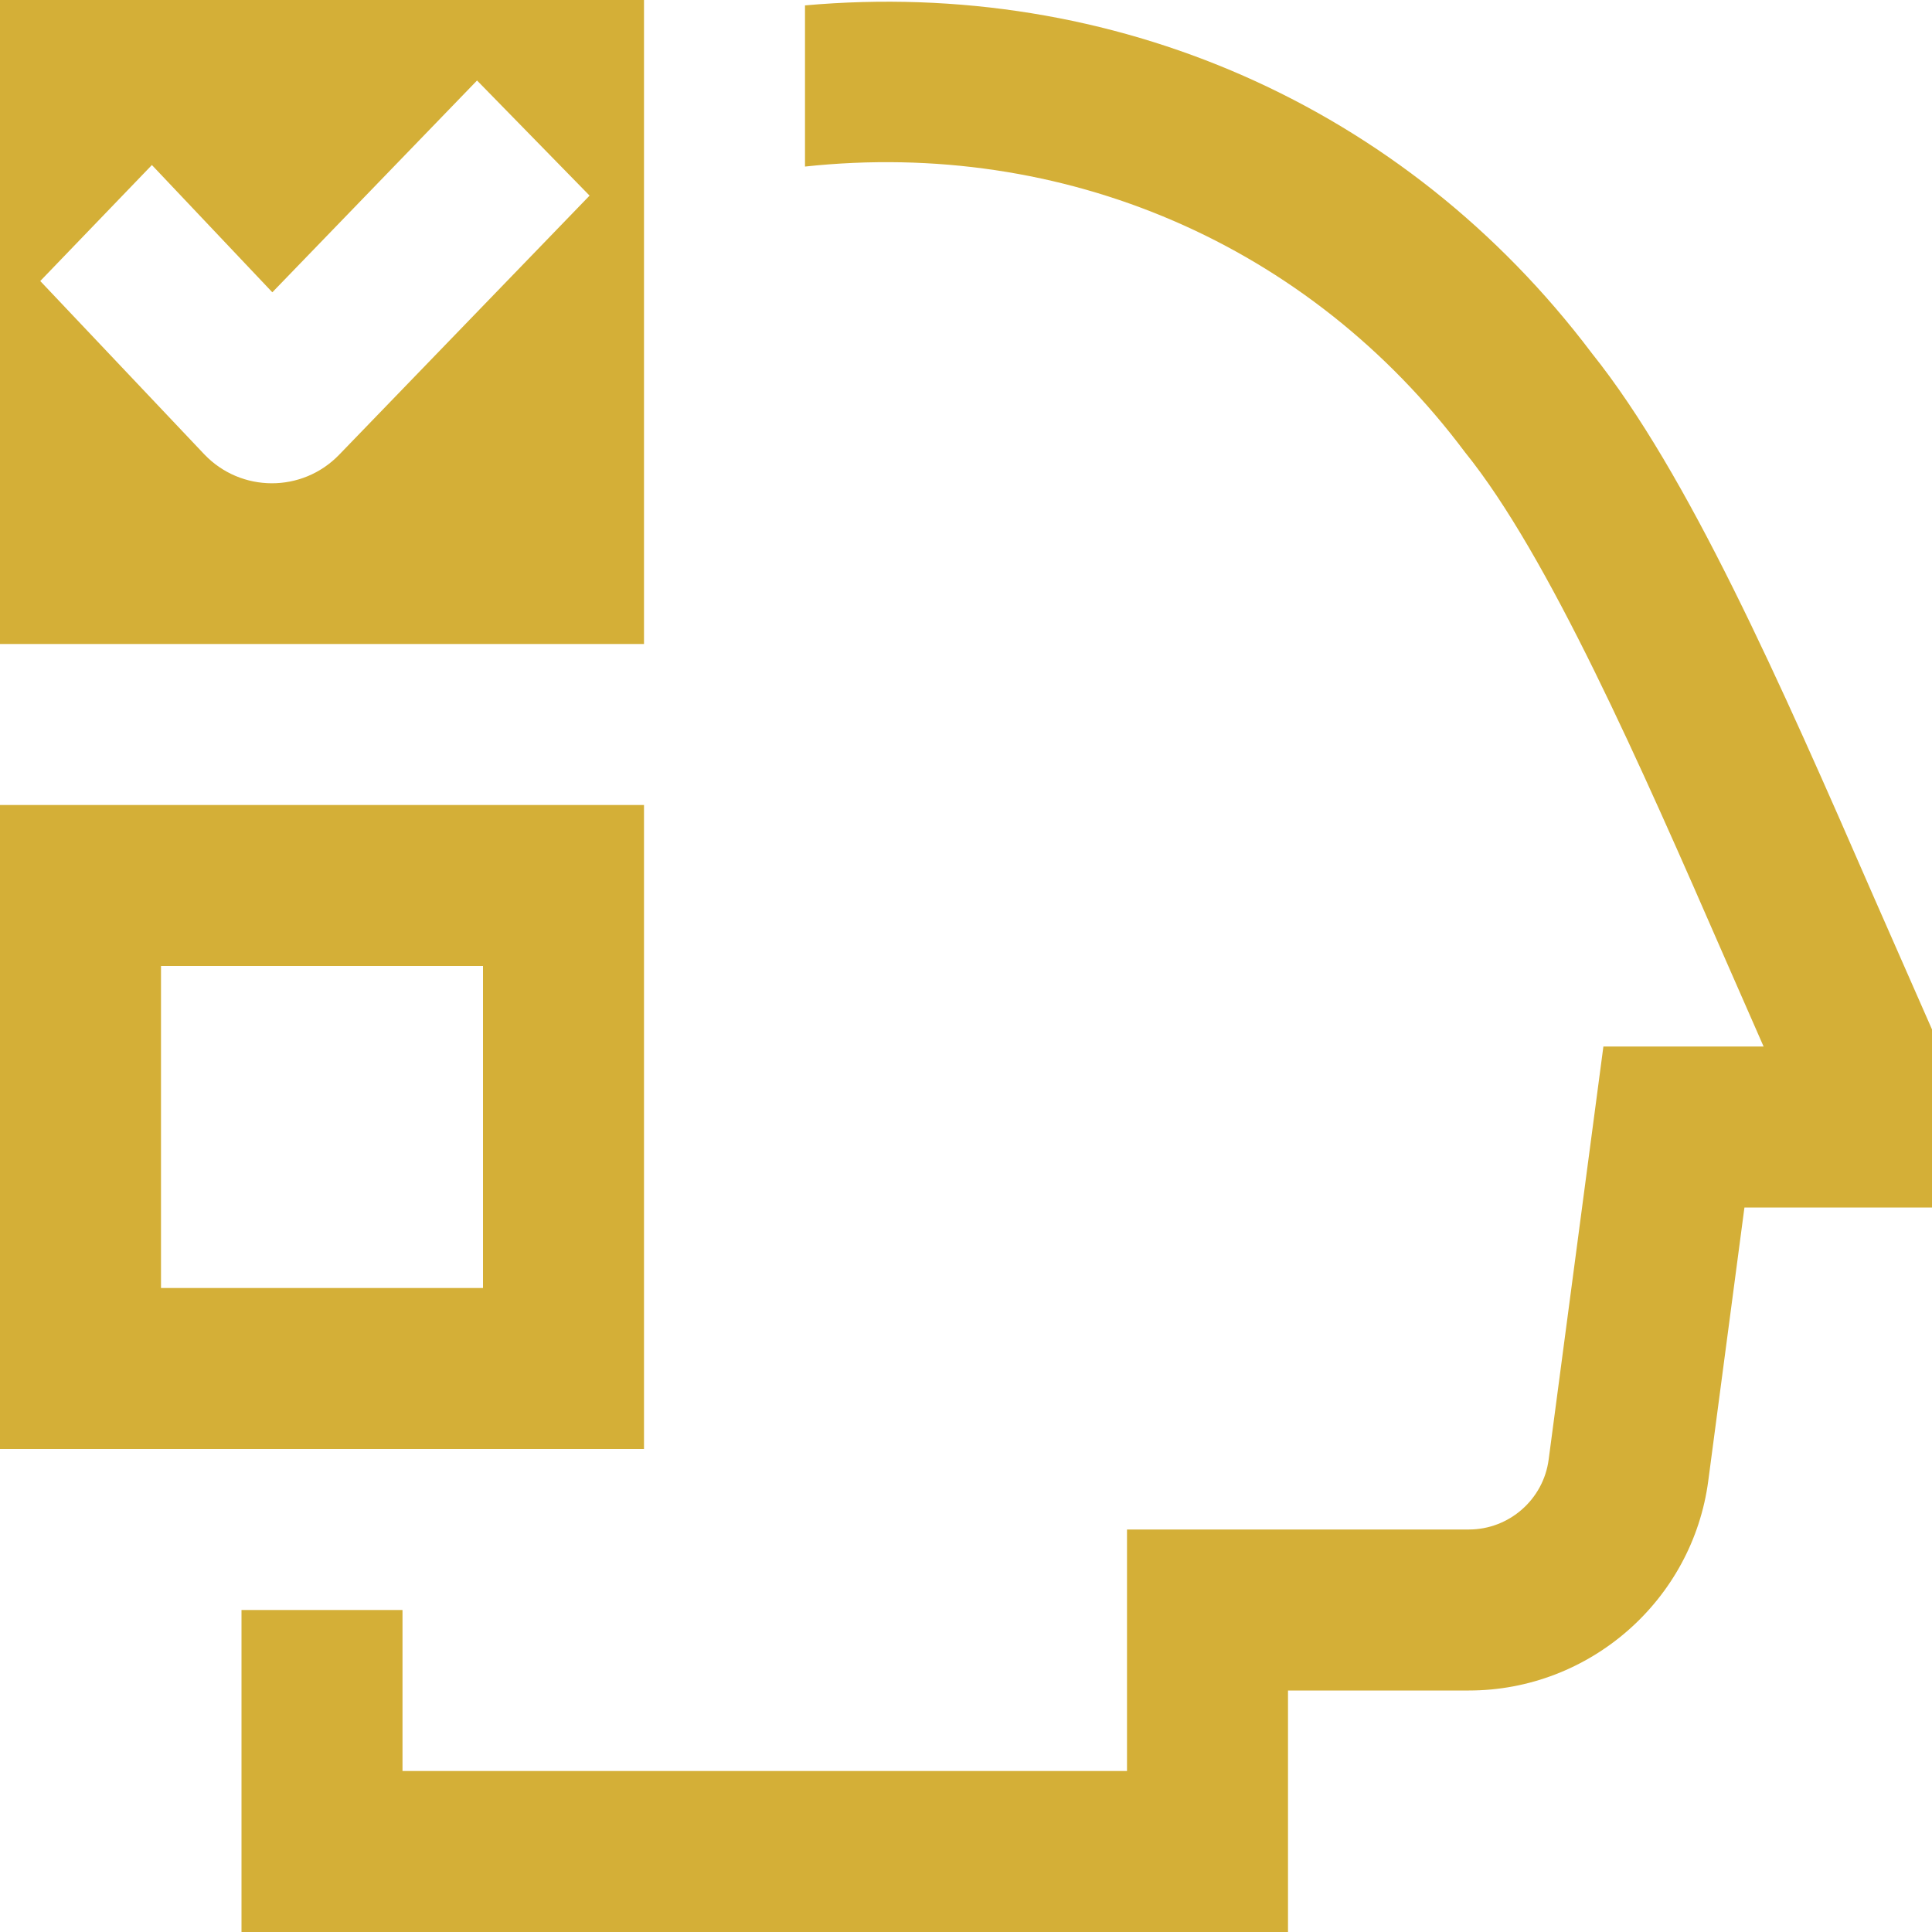 <svg xmlns="http://www.w3.org/2000/svg" width="2000" height="2000" preserveAspectRatio="xMidYMid meet" version="1.2" viewBox="0 0 1500 1500" zoomAndPan="magnify"><g id="6004de7a72"><path d="M312.5 1375H875v-187.5h265.438c31.25 0 57.874-23.313 61.937-54.313l42.5-320.687h124.375l-29.063-66.25c-67.187-154.063-138.124-315.188-202.75-395.125C1016.25 189.187 825.625 107.75 625 129.312V4.188c238.938-21.312 465.5 77.188 611 270.188 74.688 93.375 145.563 254.063 218.75 421.938L1500 799.25V937.5h-145.625l-28.063 212.063c-12.187 92.874-92.124 162.937-185.874 162.937H1000V1500H187.5v-250h125ZM500 0v500H0V0Zm-42.25 151.875L370.375 62.5 211.437 226.938l-93.5-98.813-86.687 90.063 127.313 134.5c28.437 29.875 76 30.062 104.687.437l194.563-201.313ZM500 1125H0V625h500v500ZM375 750H125v250h250Zm0 0" style="stroke:none;fill-rule:nonzero;fill:#d4af37;fill-opacity:1"/></g></svg>